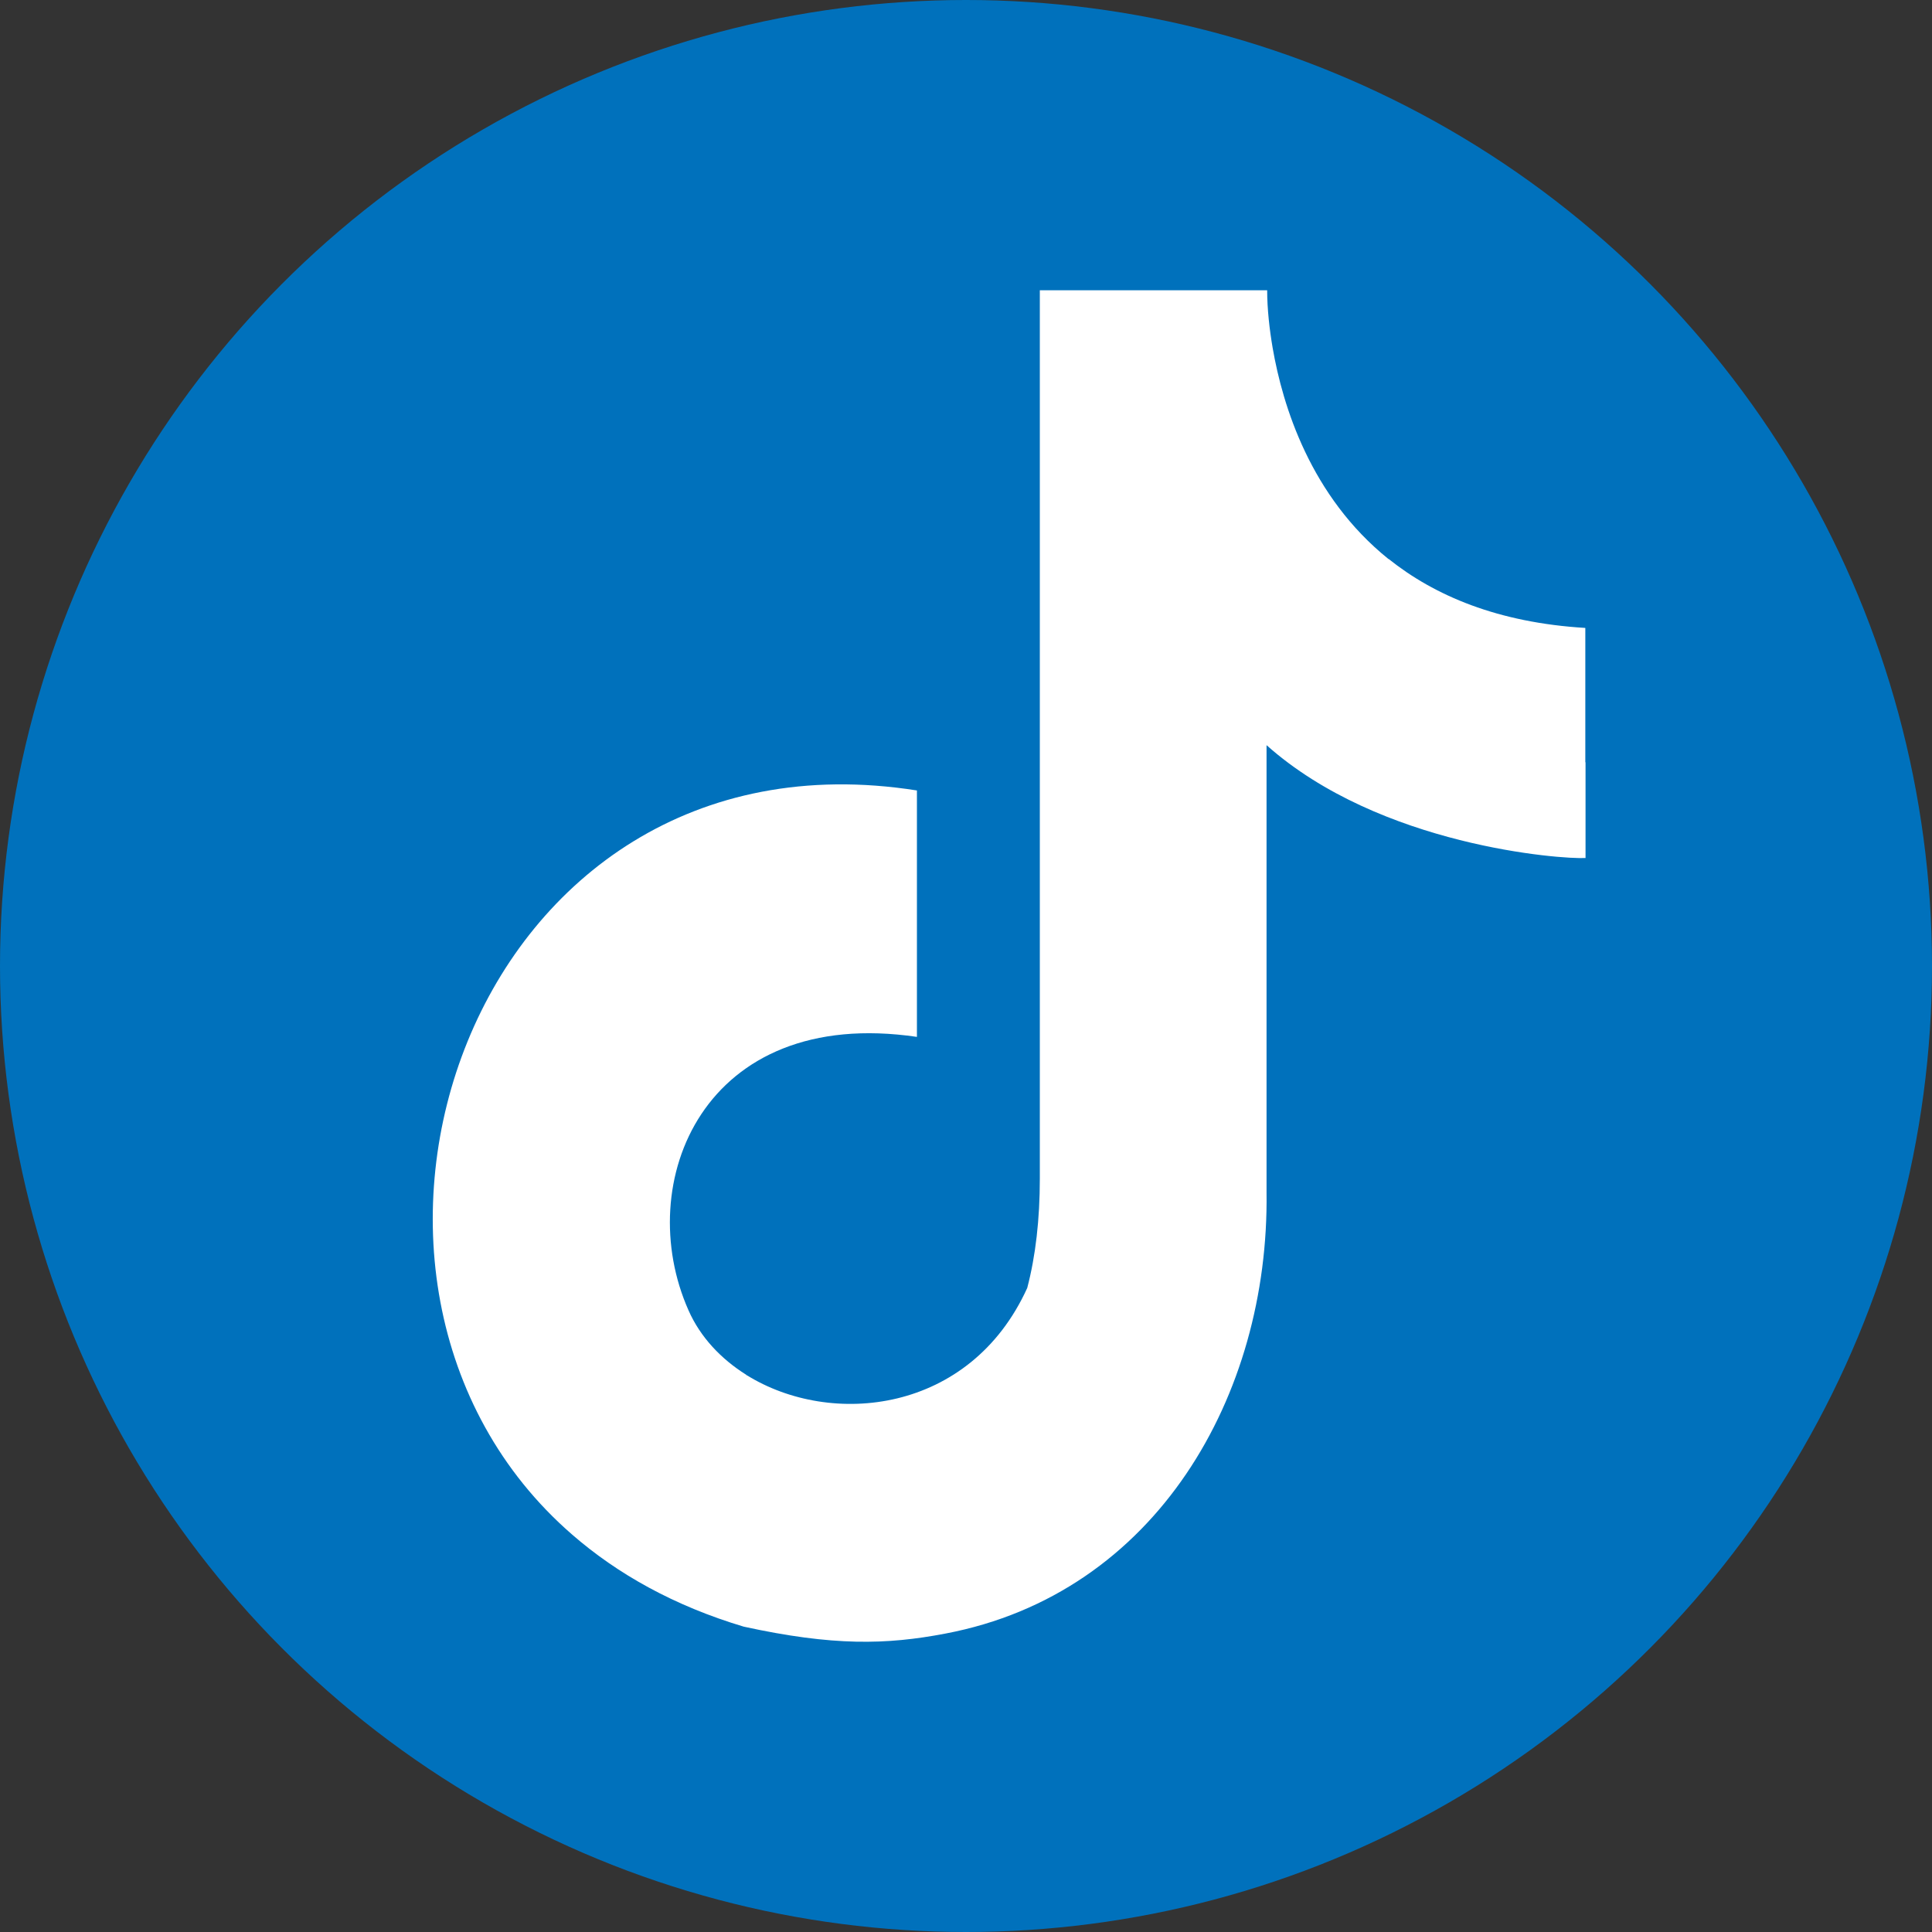 <?xml version="1.0" encoding="UTF-8"?>
<svg id="Livello_2" data-name="Livello 2" xmlns="http://www.w3.org/2000/svg" viewBox="0 0 92.12 92.12">
  <rect x="0" y="0" width="92.12" height="92.12" fill="#333333" stroke="none"/>
  <defs>
    <style>
      .cls-1 {
        fill: #0071bc;
      }

      .cls-2 {
        fill: #fff;
      }
    </style>
  </defs>
  <g id="Livello_9" data-name="Livello 9">
    <g>
      <circle class="cls-1" cx="46.06" cy="46.06" r="46.06"/>
      <path class="cls-2" d="M75.59,36.34s0-.73,0-3.97v-2.43c-4.17-.25-7.19-1.54-9.38-3.29,0,0,0,0,0,.01h0c-3.72-2.99-5.05-7.3-5.53-10.08-.15-.88-.26-1.85-.26-2.74h-10.84v42.35c0,1.95-.2,3.69-.6,5.22-2.72,5.99-9.35,6.67-13.39,4.15.01.02.02.04.03.06-.01-.02-.03-.04-.04-.07-1.21-.76-2.19-1.8-2.75-3.07-2.7-6.07.7-14.54,10.89-13.04,0-10.78,0-1.81,0-9.27h0,0v-2.48c-21.34-3.37-30.31,23.44-16.44,35.48h0c2.16,1.88,4.87,3.4,8.18,4.39,4.26.93,6.8.87,9.62.33,10.07-1.91,15.44-11.38,15.31-21.03v-21.33c5.41,4.82,14.09,5.45,15.21,5.38,0-6.32,0-4.61,0-4.56Z"/>
    </g>
  </g>
</svg>